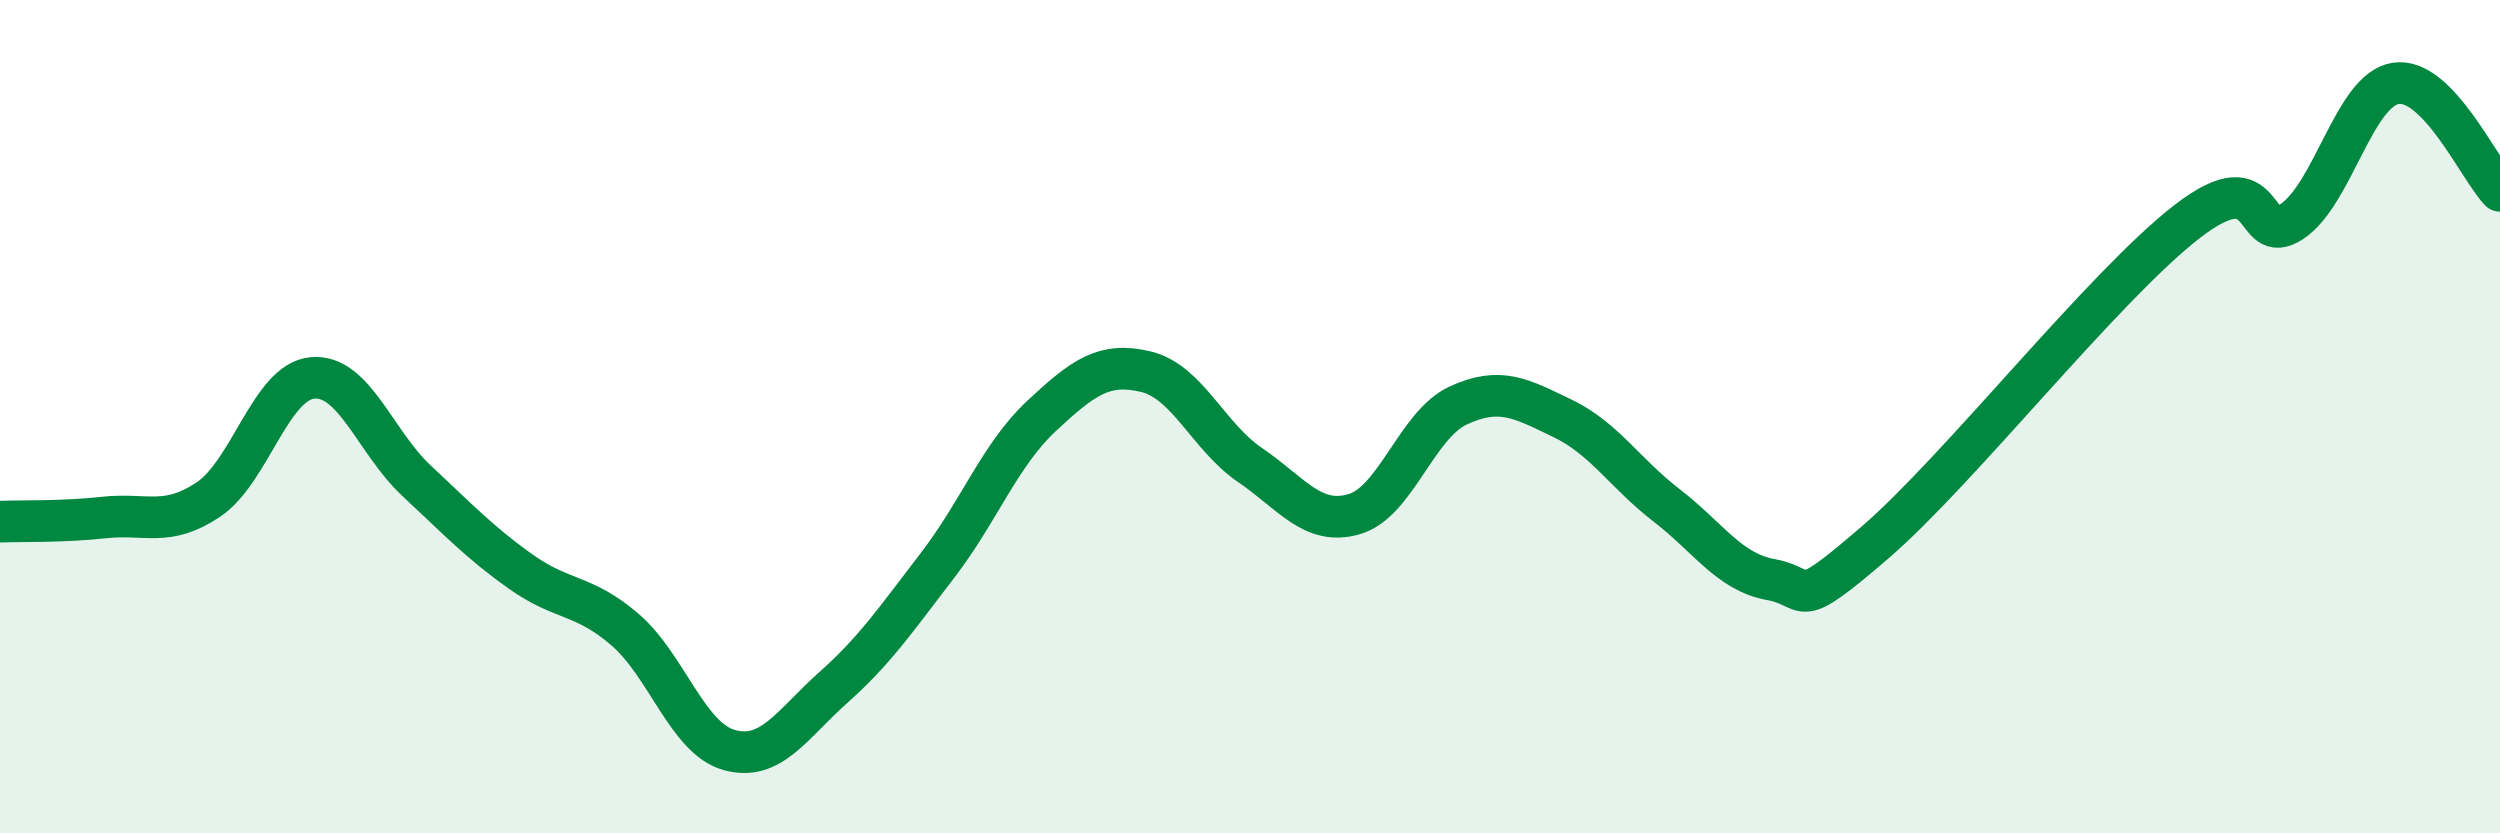 
    <svg width="60" height="20" viewBox="0 0 60 20" xmlns="http://www.w3.org/2000/svg">
      <path
        d="M 0,12.52 C 0.5,12.5 1.5,12.53 2.5,12.42 C 3.5,12.31 4,12.66 5,11.99 C 6,11.32 6.5,9.16 7.5,9.07 C 8.5,8.98 9,10.61 10,11.54 C 11,12.47 11.5,13.01 12.5,13.72 C 13.5,14.43 14,14.25 15,15.11 C 16,15.97 16.5,17.72 17.5,18 C 18.5,18.28 19,17.39 20,16.5 C 21,15.61 21.5,14.87 22.5,13.57 C 23.5,12.27 24,10.91 25,9.98 C 26,9.05 26.5,8.68 27.5,8.92 C 28.5,9.16 29,10.48 30,11.16 C 31,11.84 31.5,12.63 32.5,12.34 C 33.5,12.05 34,10.19 35,9.73 C 36,9.27 36.5,9.56 37.5,10.04 C 38.5,10.52 39,11.36 40,12.13 C 41,12.9 41.5,13.73 42.5,13.91 C 43.5,14.09 43,14.74 45,13.02 C 47,11.3 50.5,6.85 52.5,5.31 C 54.5,3.77 54,5.98 55,5.32 C 56,4.66 56.5,2.15 57.5,2 C 58.5,1.85 59.5,4.06 60,4.58L60 20L0 20Z"
        fill="#008740"
        opacity="0.1"
        stroke-linecap="round"
        stroke-linejoin="round"
      />
      <path
        d="M 0,12.52 C 0.5,12.5 1.5,12.53 2.5,12.42 C 3.5,12.31 4,12.66 5,11.99 C 6,11.32 6.5,9.16 7.5,9.07 C 8.5,8.98 9,10.61 10,11.54 C 11,12.47 11.5,13.01 12.5,13.72 C 13.5,14.43 14,14.25 15,15.11 C 16,15.97 16.5,17.72 17.5,18 C 18.5,18.28 19,17.39 20,16.5 C 21,15.61 21.5,14.87 22.5,13.57 C 23.5,12.27 24,10.91 25,9.98 C 26,9.05 26.5,8.68 27.5,8.92 C 28.5,9.16 29,10.48 30,11.16 C 31,11.84 31.5,12.63 32.5,12.34 C 33.5,12.05 34,10.19 35,9.73 C 36,9.27 36.5,9.56 37.5,10.04 C 38.5,10.52 39,11.36 40,12.13 C 41,12.9 41.5,13.73 42.5,13.91 C 43.5,14.09 43,14.74 45,13.02 C 47,11.3 50.5,6.85 52.5,5.31 C 54.5,3.77 54,5.98 55,5.32 C 56,4.66 56.5,2.15 57.5,2 C 58.5,1.85 59.5,4.06 60,4.58"
        stroke="#008740"
        stroke-width="1"
        fill="none"
        stroke-linecap="round"
        stroke-linejoin="round"
      />
    </svg>
  